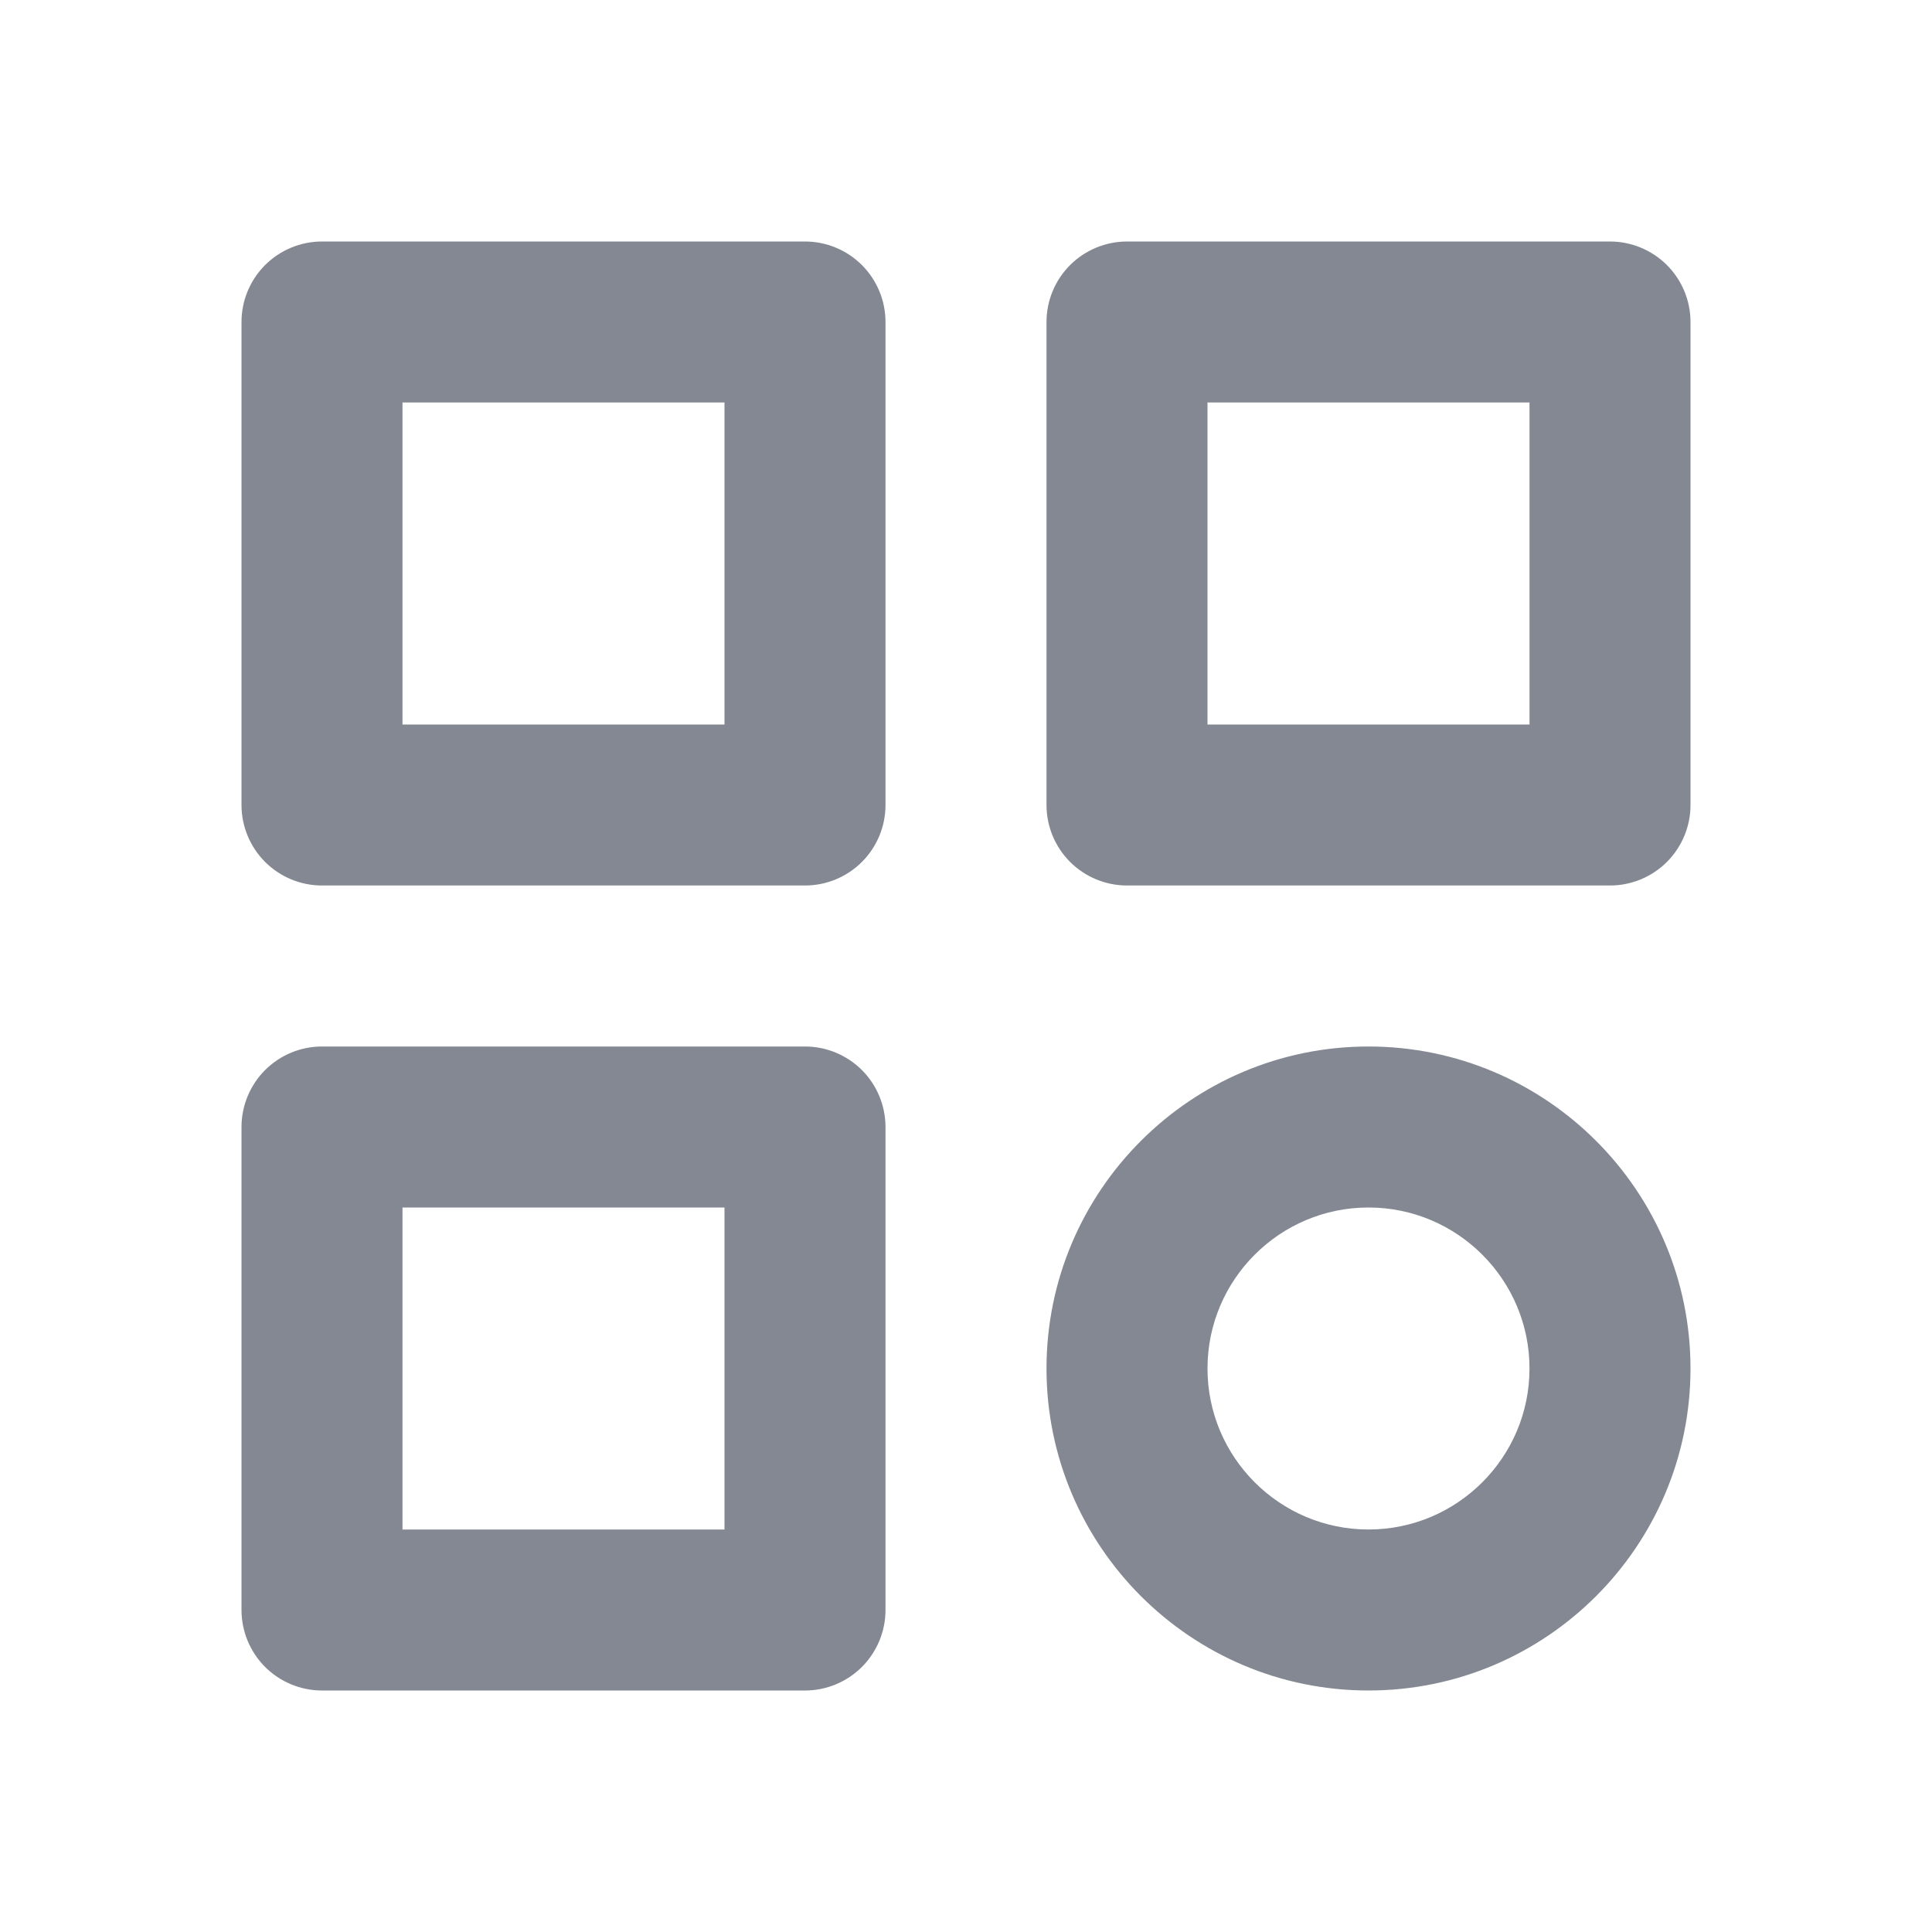 <svg width="30" height="30" viewBox="0 0 30 30" fill="none" xmlns="http://www.w3.org/2000/svg">
<path d="M12.5 3.75H5C4.668 3.75 4.351 3.882 4.116 4.116C3.882 4.351 3.75 4.668 3.75 5V12.5C3.75 12.832 3.882 13.149 4.116 13.384C4.351 13.618 4.668 13.75 5 13.75H12.5C12.832 13.75 13.149 13.618 13.384 13.384C13.618 13.149 13.75 12.832 13.75 12.5V5C13.75 4.668 13.618 4.351 13.384 4.116C13.149 3.882 12.832 3.75 12.5 3.75ZM11.25 11.25H6.25V6.25H11.25V11.25ZM25 3.75H17.5C17.169 3.75 16.851 3.882 16.616 4.116C16.382 4.351 16.25 4.668 16.25 5V12.5C16.25 12.832 16.382 13.149 16.616 13.384C16.851 13.618 17.169 13.75 17.5 13.75H25C25.331 13.75 25.649 13.618 25.884 13.384C26.118 13.149 26.25 12.832 26.25 12.5V5C26.25 4.668 26.118 4.351 25.884 4.116C25.649 3.882 25.331 3.75 25 3.75ZM23.75 11.25H18.75V6.25H23.75V11.25ZM12.5 16.25H5C4.668 16.25 4.351 16.382 4.116 16.616C3.882 16.851 3.75 17.169 3.75 17.5V25C3.75 25.331 3.882 25.649 4.116 25.884C4.351 26.118 4.668 26.25 5 26.25H12.5C12.832 26.25 13.149 26.118 13.384 25.884C13.618 25.649 13.75 25.331 13.75 25V17.5C13.75 17.169 13.618 16.851 13.384 16.616C13.149 16.382 12.832 16.25 12.5 16.25ZM11.25 23.75H6.25V18.75H11.25V23.75ZM21.25 16.25C18.492 16.25 16.25 18.492 16.25 21.25C16.25 24.008 18.492 26.25 21.25 26.25C24.008 26.25 26.25 24.008 26.25 21.25C26.25 18.492 24.008 16.25 21.25 16.25ZM21.25 23.75C19.871 23.75 18.75 22.629 18.75 21.25C18.75 19.871 19.871 18.75 21.25 18.75C22.629 18.75 23.75 19.871 23.75 21.25C23.75 22.629 22.629 23.75 21.25 23.75Z" fill="#838892"/>
</svg>

